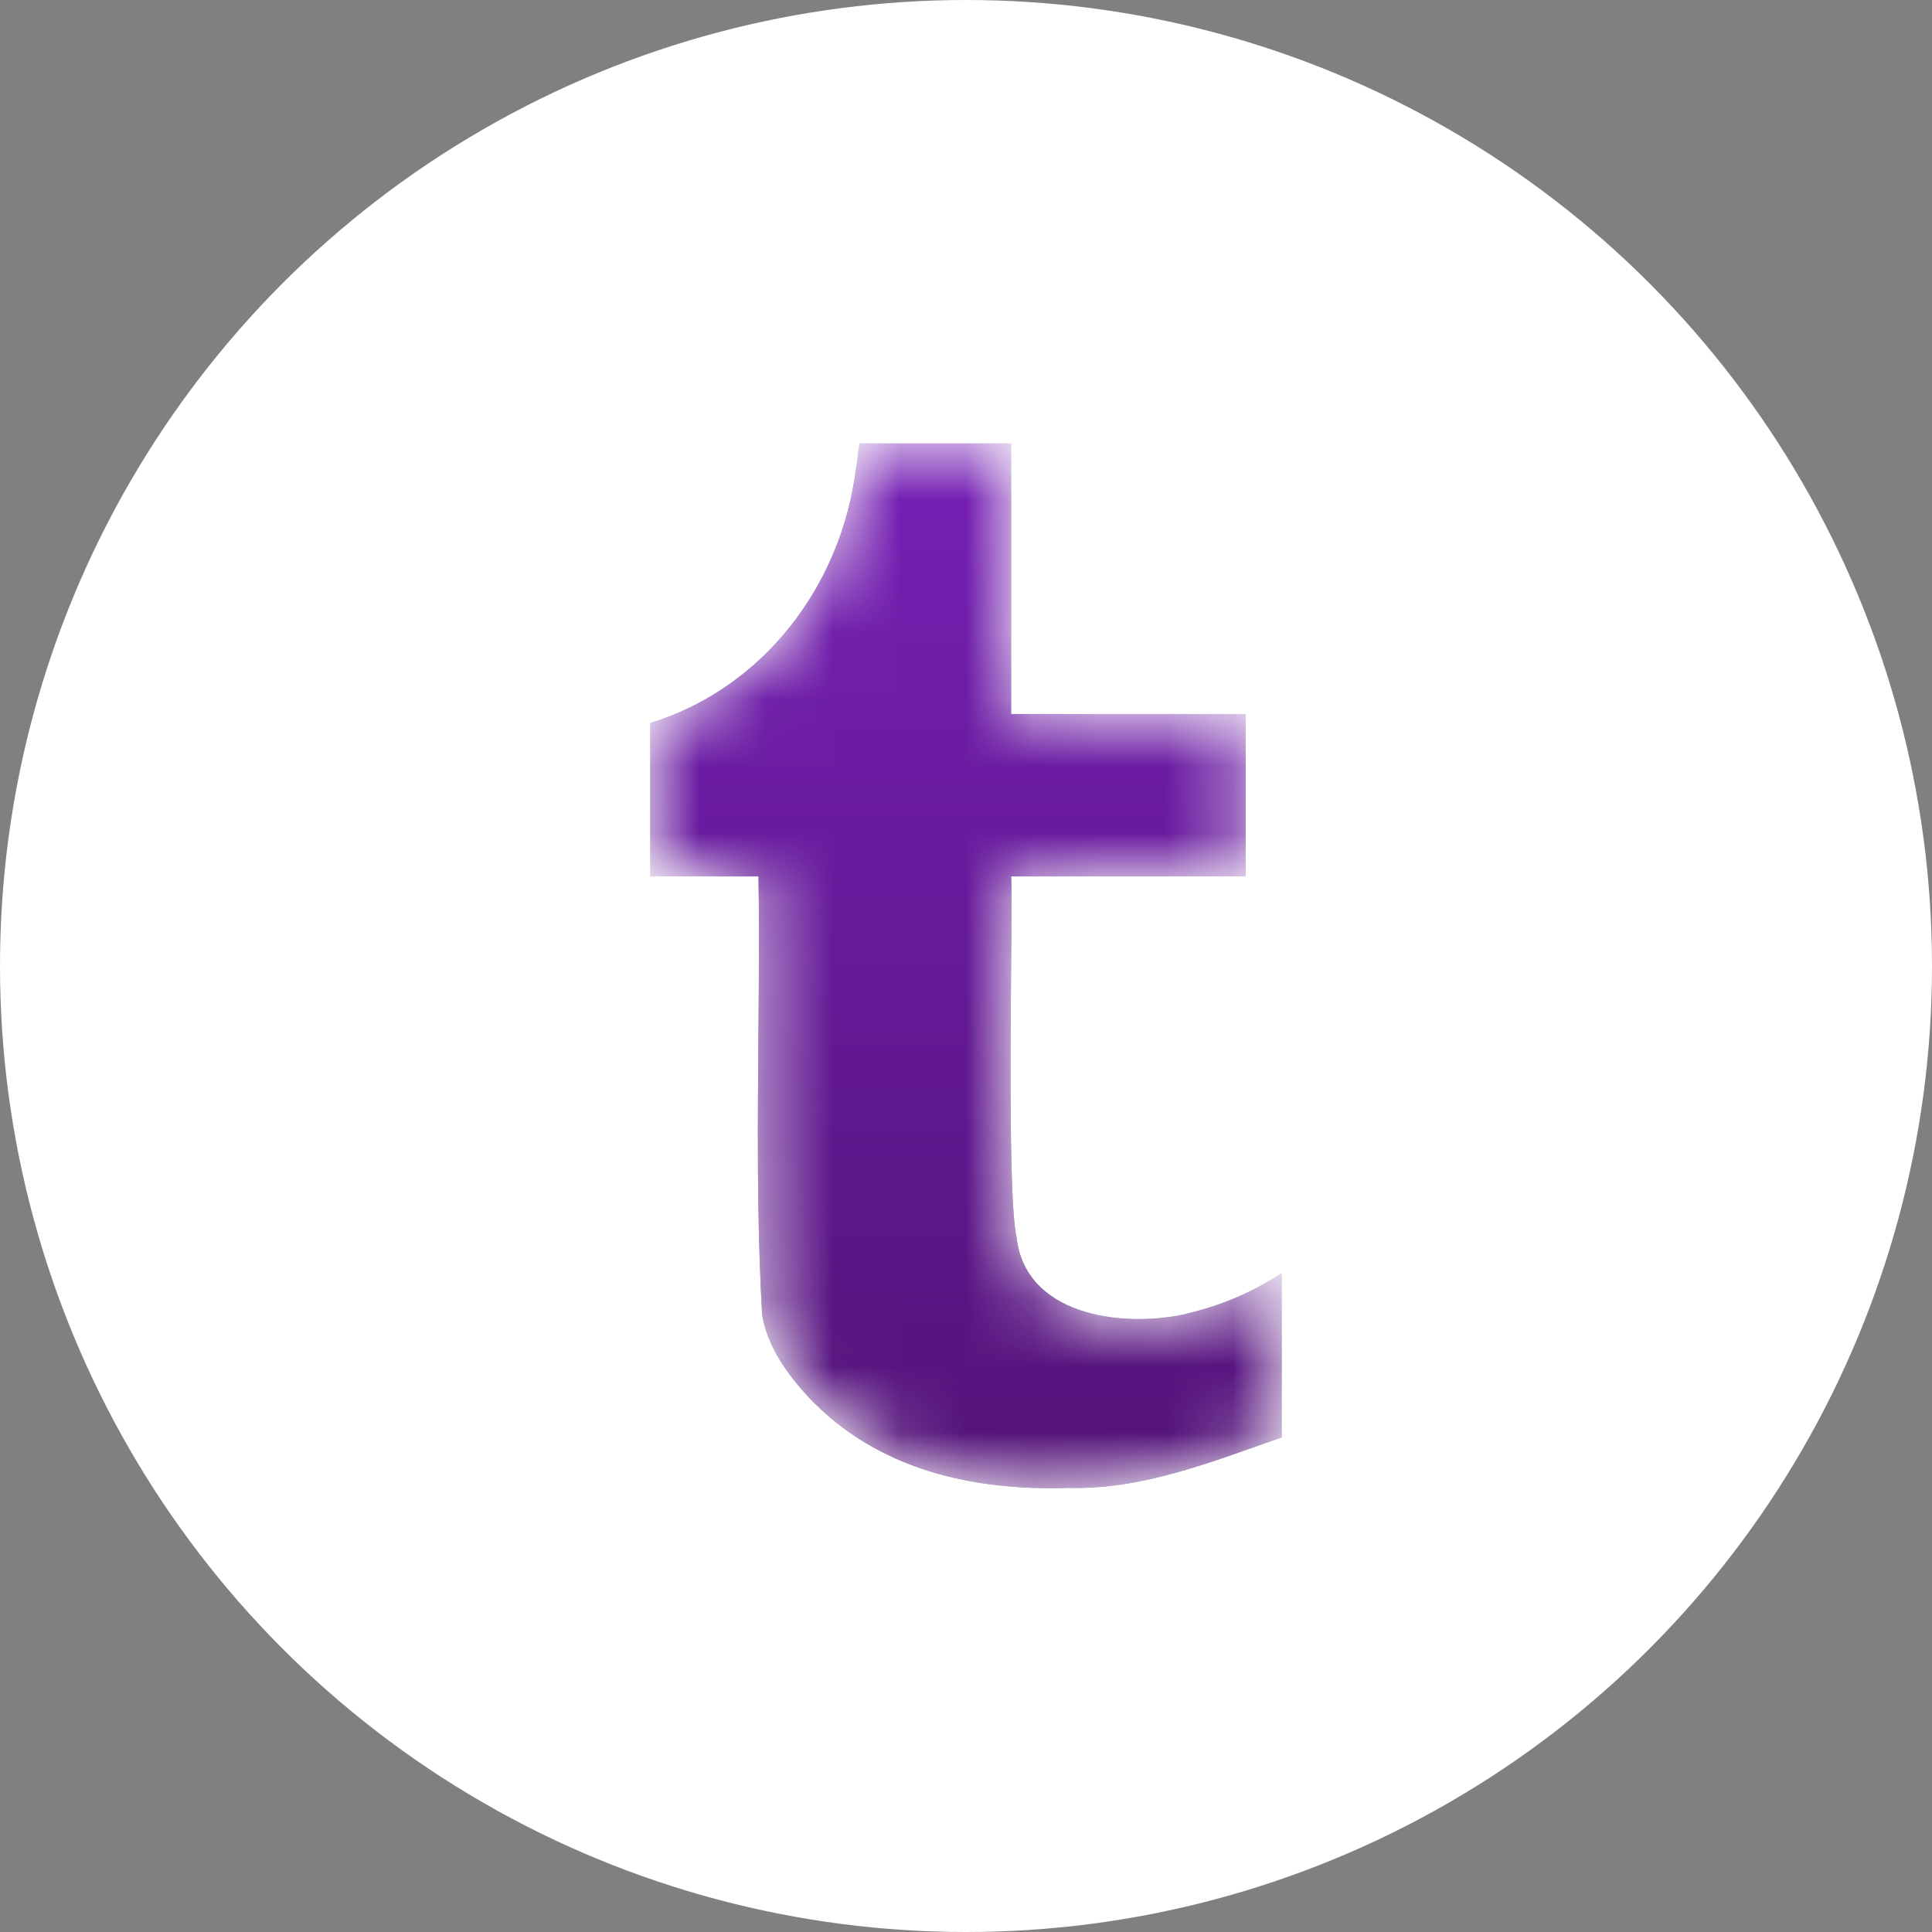 <?xml version="1.0" encoding="UTF-8"?> <svg xmlns="http://www.w3.org/2000/svg" width="29" height="29" viewBox="0 0 29 29" fill="none"><rect x="0" y="0" width="29" height="29" fill="#808080" stroke="none"/><circle cx="14.5" cy="14.5" r="14.5" fill="white"></circle><mask id="mask0_6627_698" style="mask-type:alpha" maskUnits="userSpaceOnUse" x="9" y="6" width="11" height="17"><path d="M17.749 19.735C16.804 19.927 15.388 19.736 15.258 18.57C15.101 17.845 15.205 13.846 15.177 13.155H18.697V10.718H15.177V6.656H12.902C12.875 6.792 12.875 6.9 12.848 7.035C12.63 8.789 11.459 10.33 9.761 10.853V13.155H11.386C11.417 15.347 11.316 17.549 11.44 19.735C11.521 20.222 11.819 20.628 12.144 20.98C13.171 22.059 14.593 22.381 16.043 22.334C17.153 22.363 18.191 21.94 19.239 21.576V19.112C18.724 19.437 18.318 19.599 17.749 19.735Z" fill="#344356"></path></mask><g mask="url(#mask0_6627_698)"><path d="M17.749 19.735C16.804 19.927 15.388 19.736 15.258 18.57C15.101 17.845 15.205 13.846 15.177 13.155H18.697V10.718H15.177V6.656H12.902C12.875 6.792 12.875 6.9 12.848 7.035C12.63 8.789 11.459 10.33 9.761 10.853V13.155H11.386C11.417 15.347 11.316 17.549 11.44 19.735C11.521 20.222 11.819 20.628 12.144 20.98C13.171 22.059 14.593 22.381 16.043 22.334C17.153 22.363 18.191 21.94 19.239 21.576V19.112C18.724 19.437 18.318 19.599 17.749 19.735Z" fill="#344356"></path><path d="M17.749 19.735C16.804 19.927 15.388 19.736 15.258 18.57C15.101 17.845 15.205 13.846 15.177 13.155H18.697V10.718H15.177V6.656H12.902C12.875 6.792 12.875 6.9 12.848 7.035C12.63 8.789 11.459 10.33 9.761 10.853V13.155H11.386C11.417 15.347 11.316 17.549 11.44 19.735C11.521 20.222 11.819 20.628 12.144 20.98C13.171 22.059 14.593 22.381 16.043 22.334C17.153 22.363 18.191 21.94 19.239 21.576V19.112C18.724 19.437 18.318 19.599 17.749 19.735Z" fill="url(#paint0_linear_6627_698)"></path></g><defs><linearGradient id="paint0_linear_6627_698" x1="14.5" y1="6.656" x2="14.5" y2="22.338" gradientUnits="userSpaceOnUse"><stop stop-color="#7620B5"></stop><stop offset="1" stop-color="#531378"></stop></linearGradient></defs></svg> 